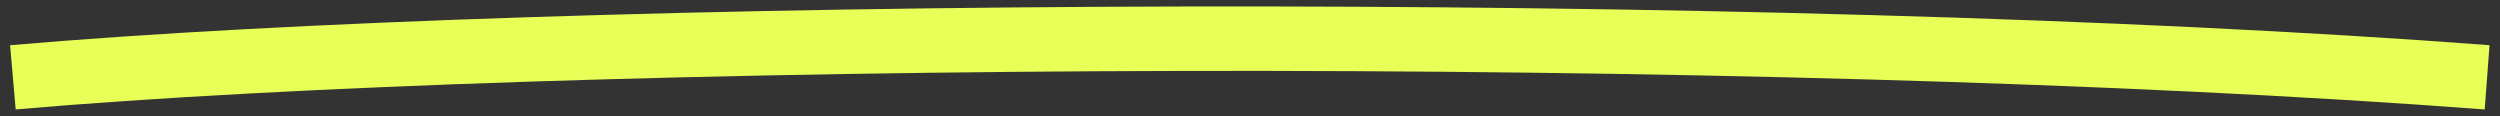 <svg width="194" height="9" viewBox="0 0 194 9" fill="none" xmlns="http://www.w3.org/2000/svg">
<rect x="0" y="0" width="194" height="9" fill="#333333" stroke="none"/>
<path d="M1 6C43.597 2.3 136.452 1.71 193 6" stroke="#E8FF57" stroke-width="5"/>
</svg>
